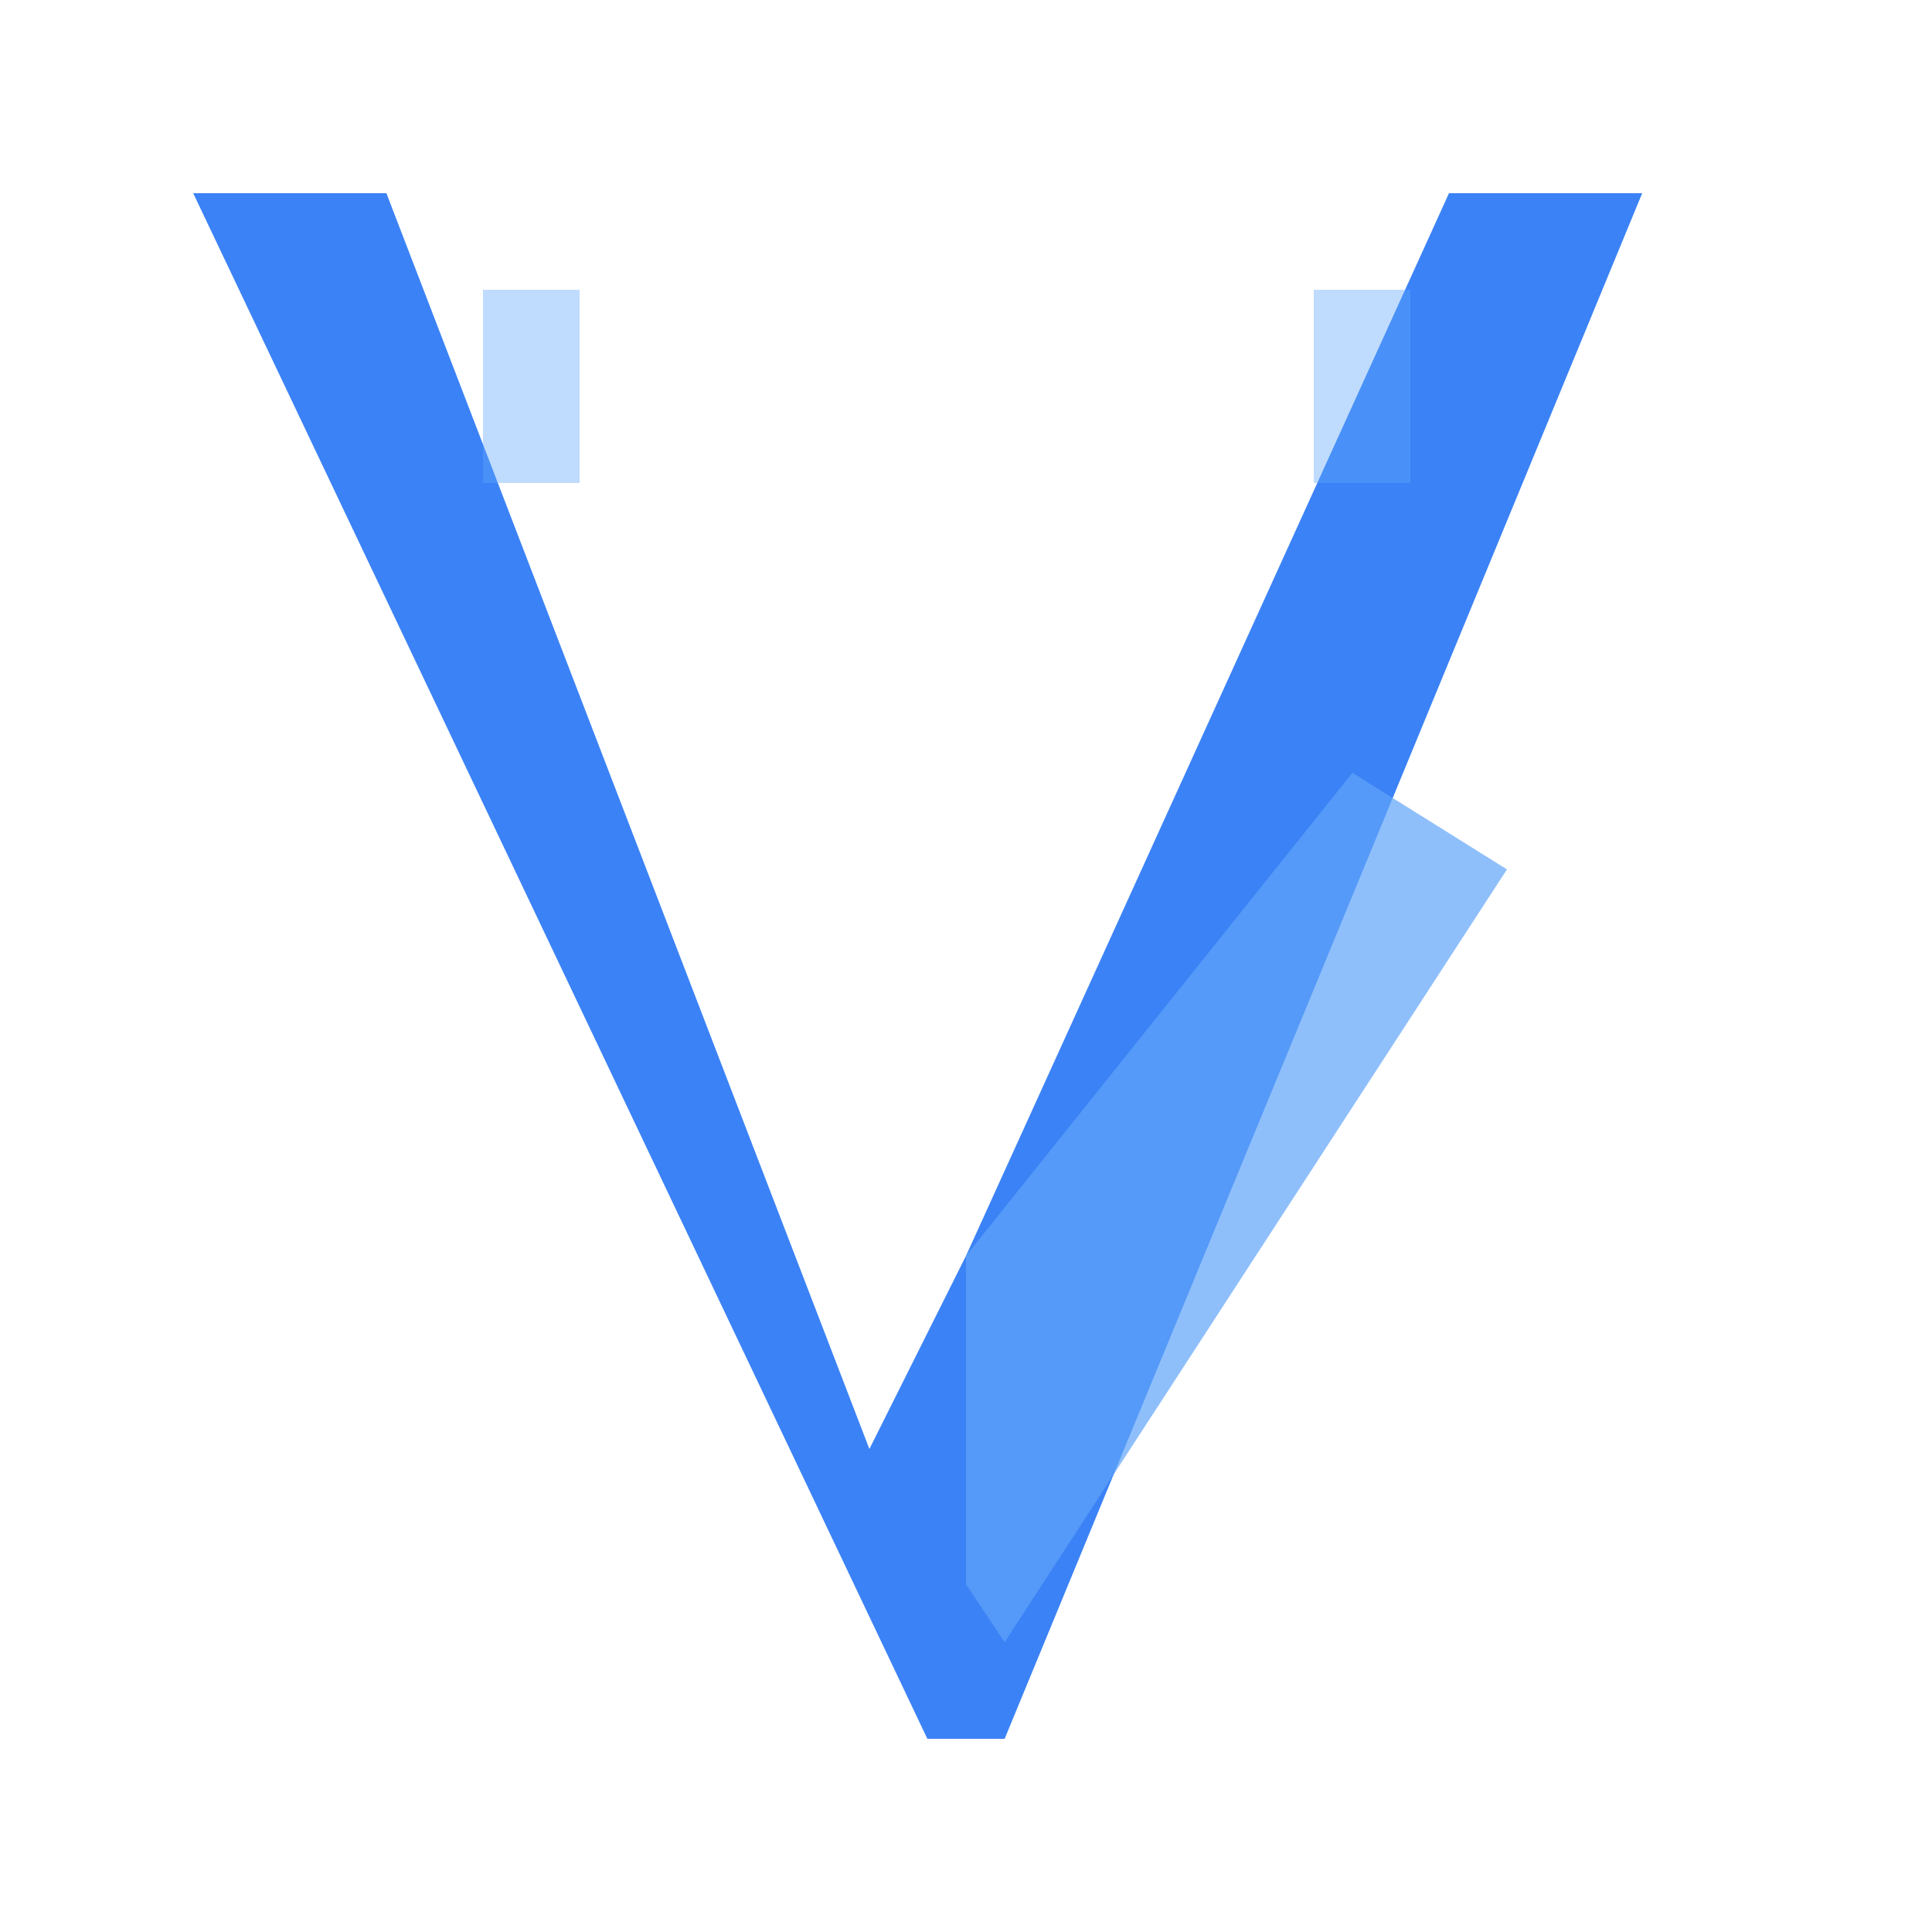 <svg width="16" height="16" viewBox="0 0 16 16" fill="none" xmlns="http://www.w3.org/2000/svg">
<path d="M3.2 1.6L7.2 12L8 10.4L12 1.6H13.6L8.32 14.4H7.68L1.6 1.6H3.2Z" fill="#3B82F6"/>
<path opacity="0.7" d="M8 10.4L11.2 6.4L12.48 7.2L8.32 13.6L8 13.12V10.4Z" fill="#60A5FA"/>
<path opacity="0.4" d="M4.8 2.4V4H4V2.4H4.8ZM10.88 2.4V4H11.68V2.4H10.88Z" fill="#60A5FA"/>
</svg>
